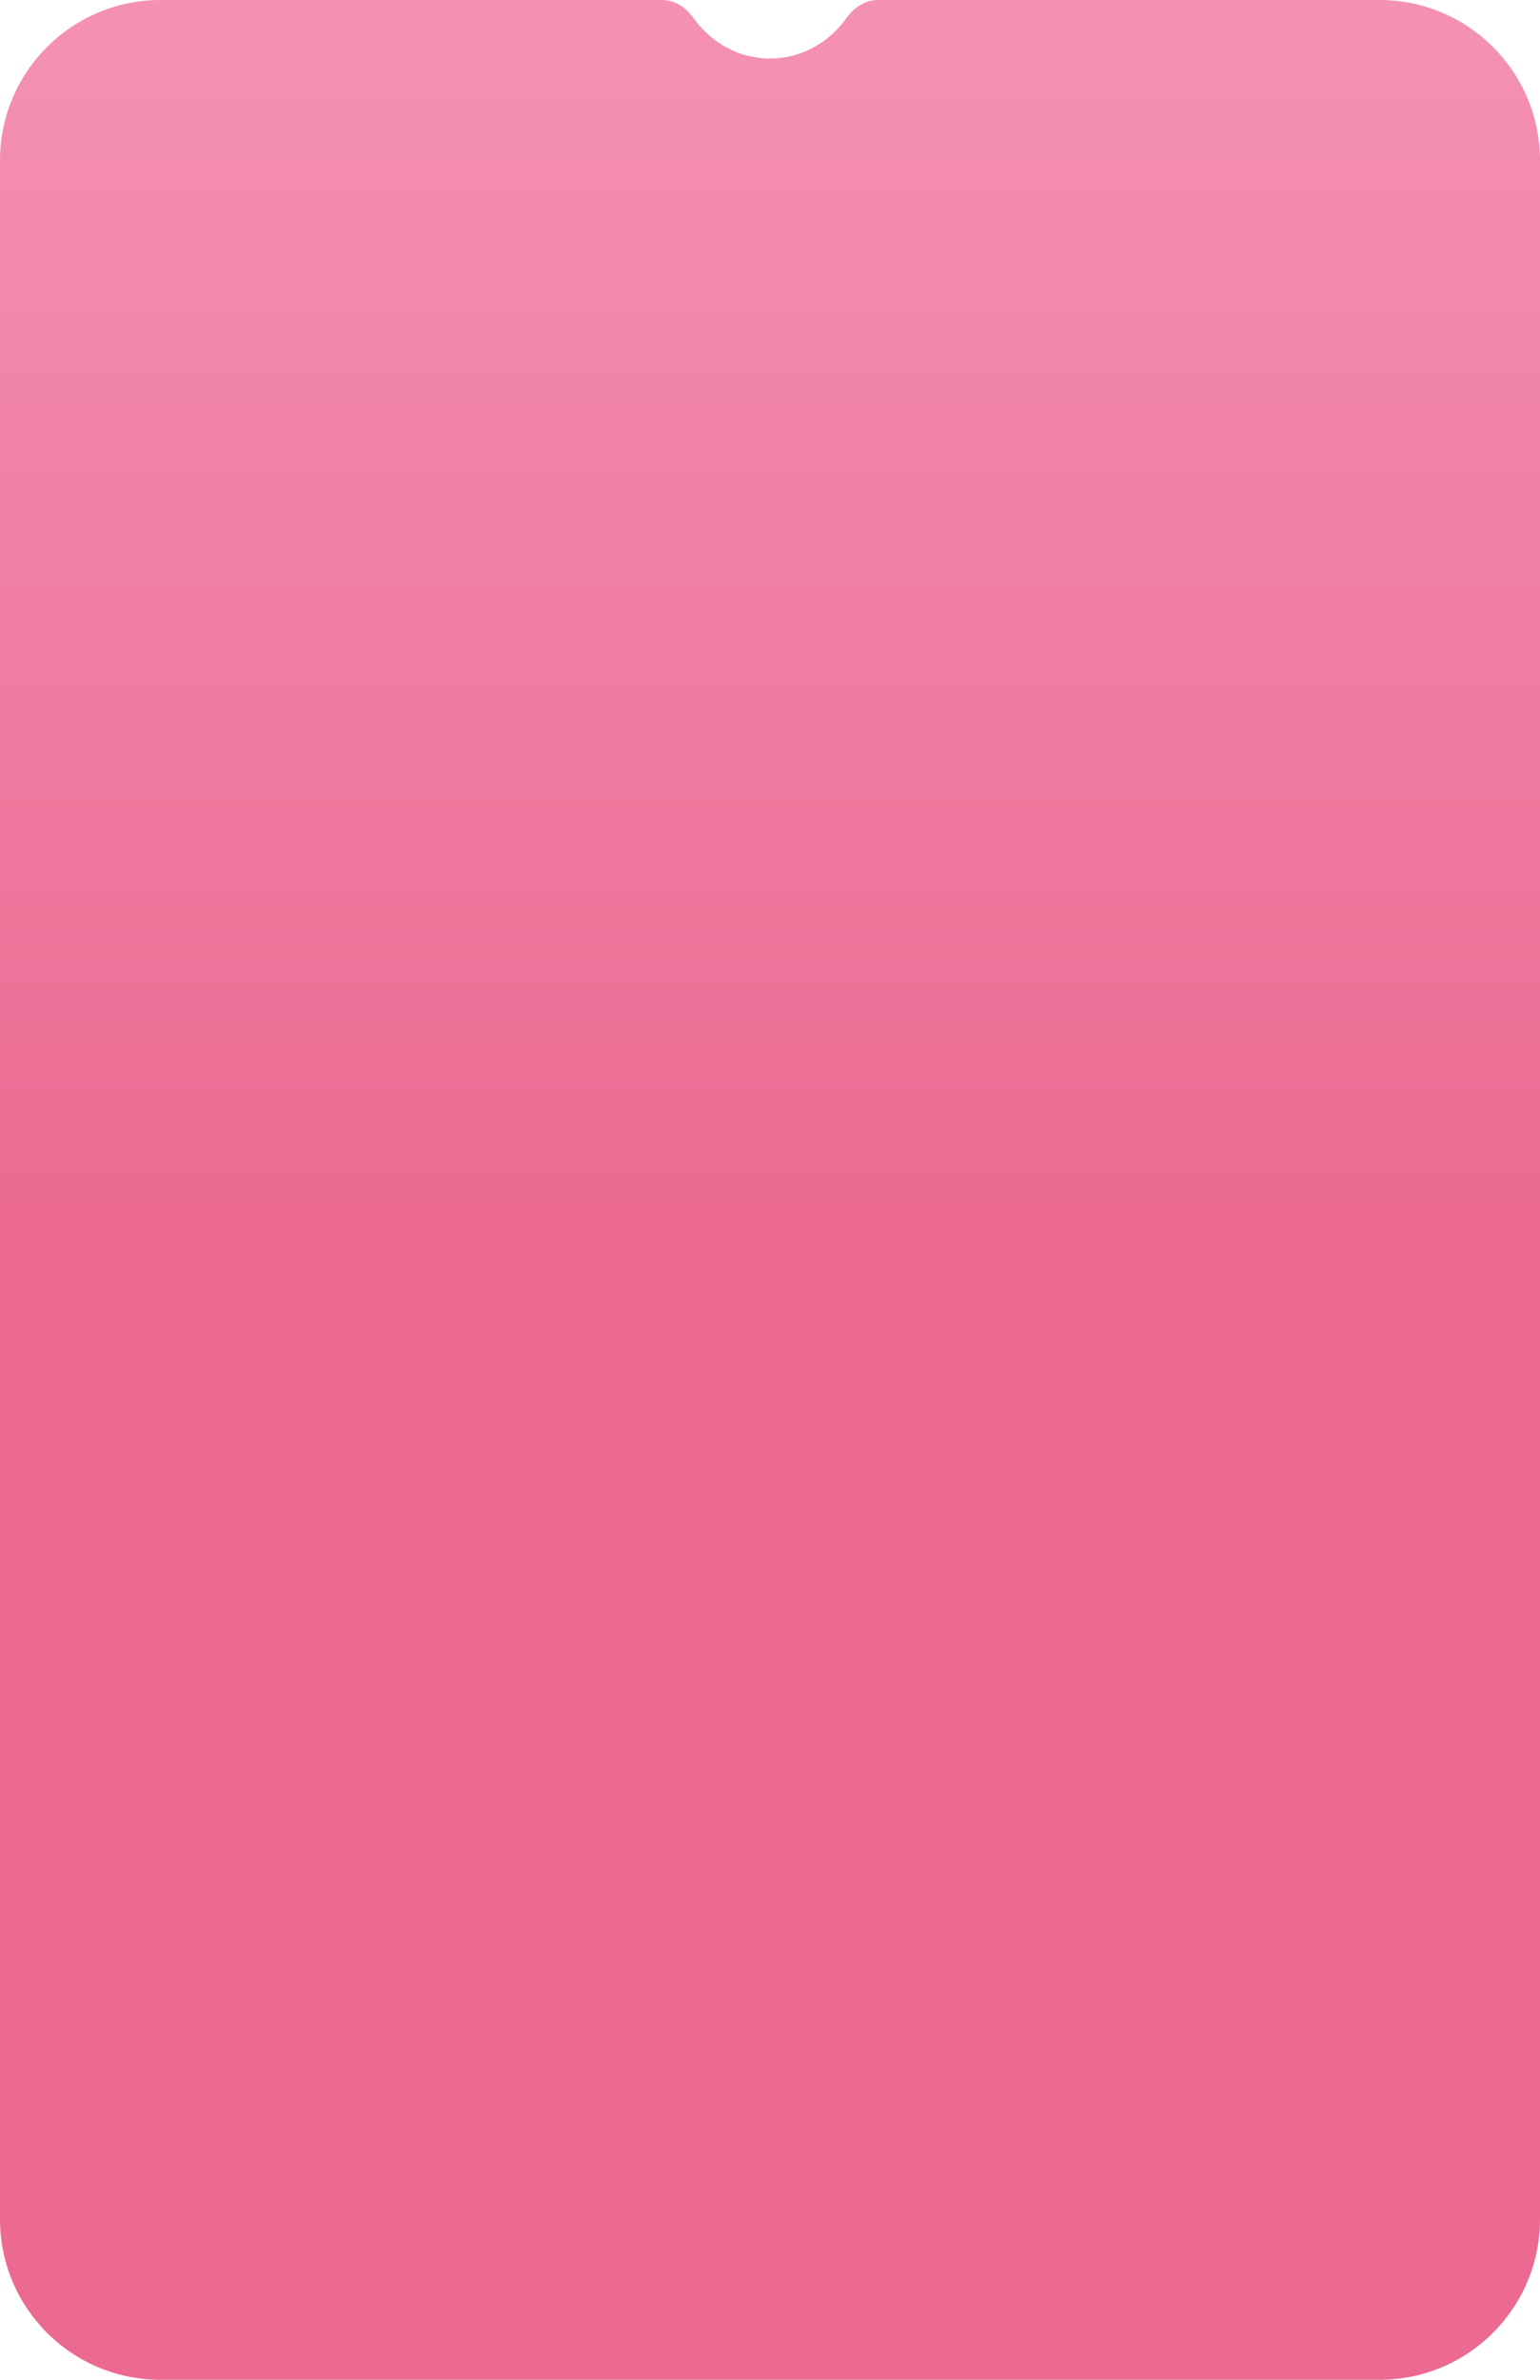 <?xml version="1.0" encoding="UTF-8"?> <svg xmlns="http://www.w3.org/2000/svg" width="1920" height="2965" viewBox="0 0 1920 2965" fill="none"> <path fill-rule="evenodd" clip-rule="evenodd" d="M864.845 22.697C855.639 9.761 841.727 0 825.849 0H200C89.543 0 0 89.543 0 200V2765C0 2875.46 89.543 2965 200 2965H1720C1830.46 2965 1920 2875.46 1920 2765V200C1920 89.543 1830.46 0 1720 0H1094.15C1078.27 0 1064.36 9.761 1055.15 22.697C1033.44 53.207 998.9 72.937 960 72.937C921.1 72.937 886.559 53.207 864.845 22.697Z" fill="url(#paint0_linear_117_672)"></path> <defs> <linearGradient id="paint0_linear_117_672" x1="960" y1="-206.451" x2="960" y2="1519" gradientUnits="userSpaceOnUse"> <stop stop-color="#F597B8"></stop> <stop offset="1" stop-color="#EC6A92"></stop> </linearGradient> </defs> </svg> 